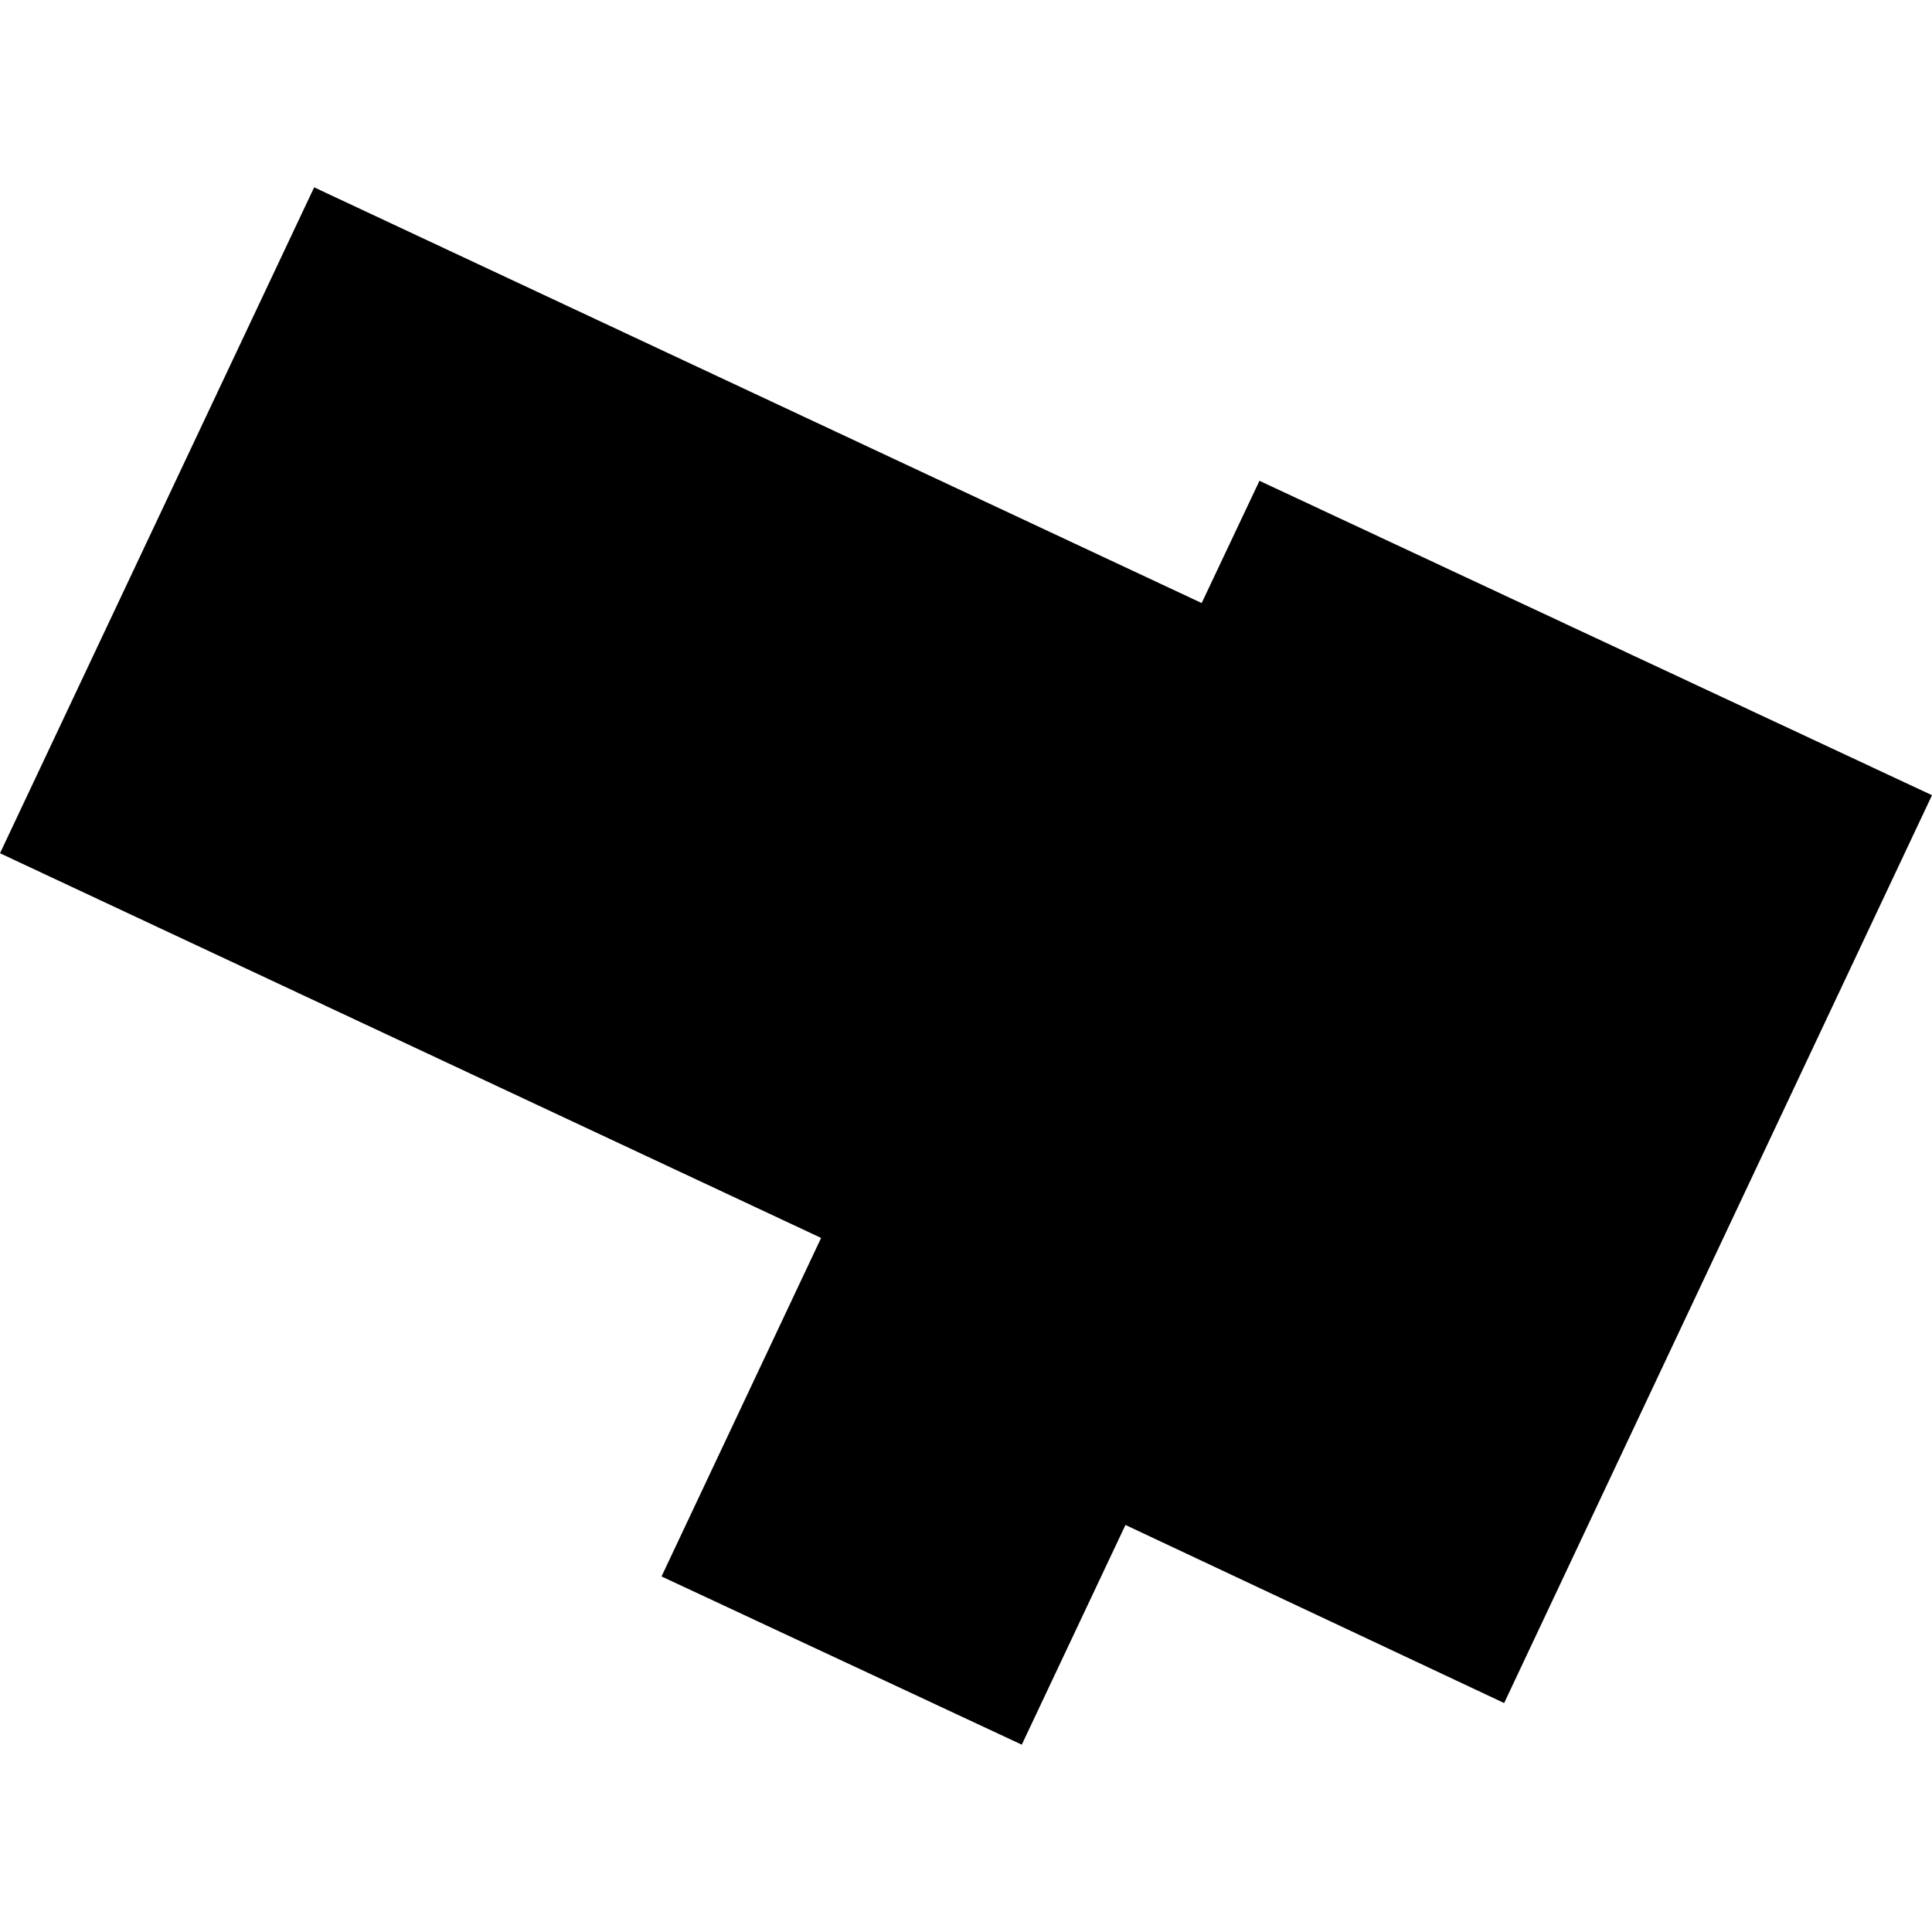 <?xml version="1.0" encoding="utf-8" standalone="no"?>
<!DOCTYPE svg PUBLIC "-//W3C//DTD SVG 1.1//EN"
  "http://www.w3.org/Graphics/SVG/1.1/DTD/svg11.dtd">
<!-- Created with matplotlib (https://matplotlib.org/) -->
<svg height="288pt" version="1.1" viewBox="0 0 288 288" width="288pt" xmlns="http://www.w3.org/2000/svg" xmlns:xlink="http://www.w3.org/1999/xlink">
 <defs>
  <style type="text/css">
*{stroke-linecap:butt;stroke-linejoin:round;}
  </style>
 </defs>
 <g id="figure_1">
  <g id="patch_1">
   <path d="M 0 288 
L 288 288 
L 288 0 
L 0 0 
z
" style="fill:none;opacity:0;"/>
  </g>
  <g id="axes_1">
   <g id="PatchCollection_1">
    <path clip-path="url(#p6f1f8ee2fc)" d="M 46.83 27.926 
L 0 127.193 
L 122.402 184.536 
L 98.613 234.997 
L 152.316 260.074 
L 167.77 227.324 
L 224.22 253.869 
L 288 118.541 
L 187.747 71.672 
L 179.13 89.895 
L 46.83 27.926 
"/>
   </g>
  </g>
 </g>
 <defs>
  <clipPath id="p6f1f8ee2fc">
   <rect height="232.147" width="288" x="0" y="27.926"/>
  </clipPath>
 </defs>
</svg>
